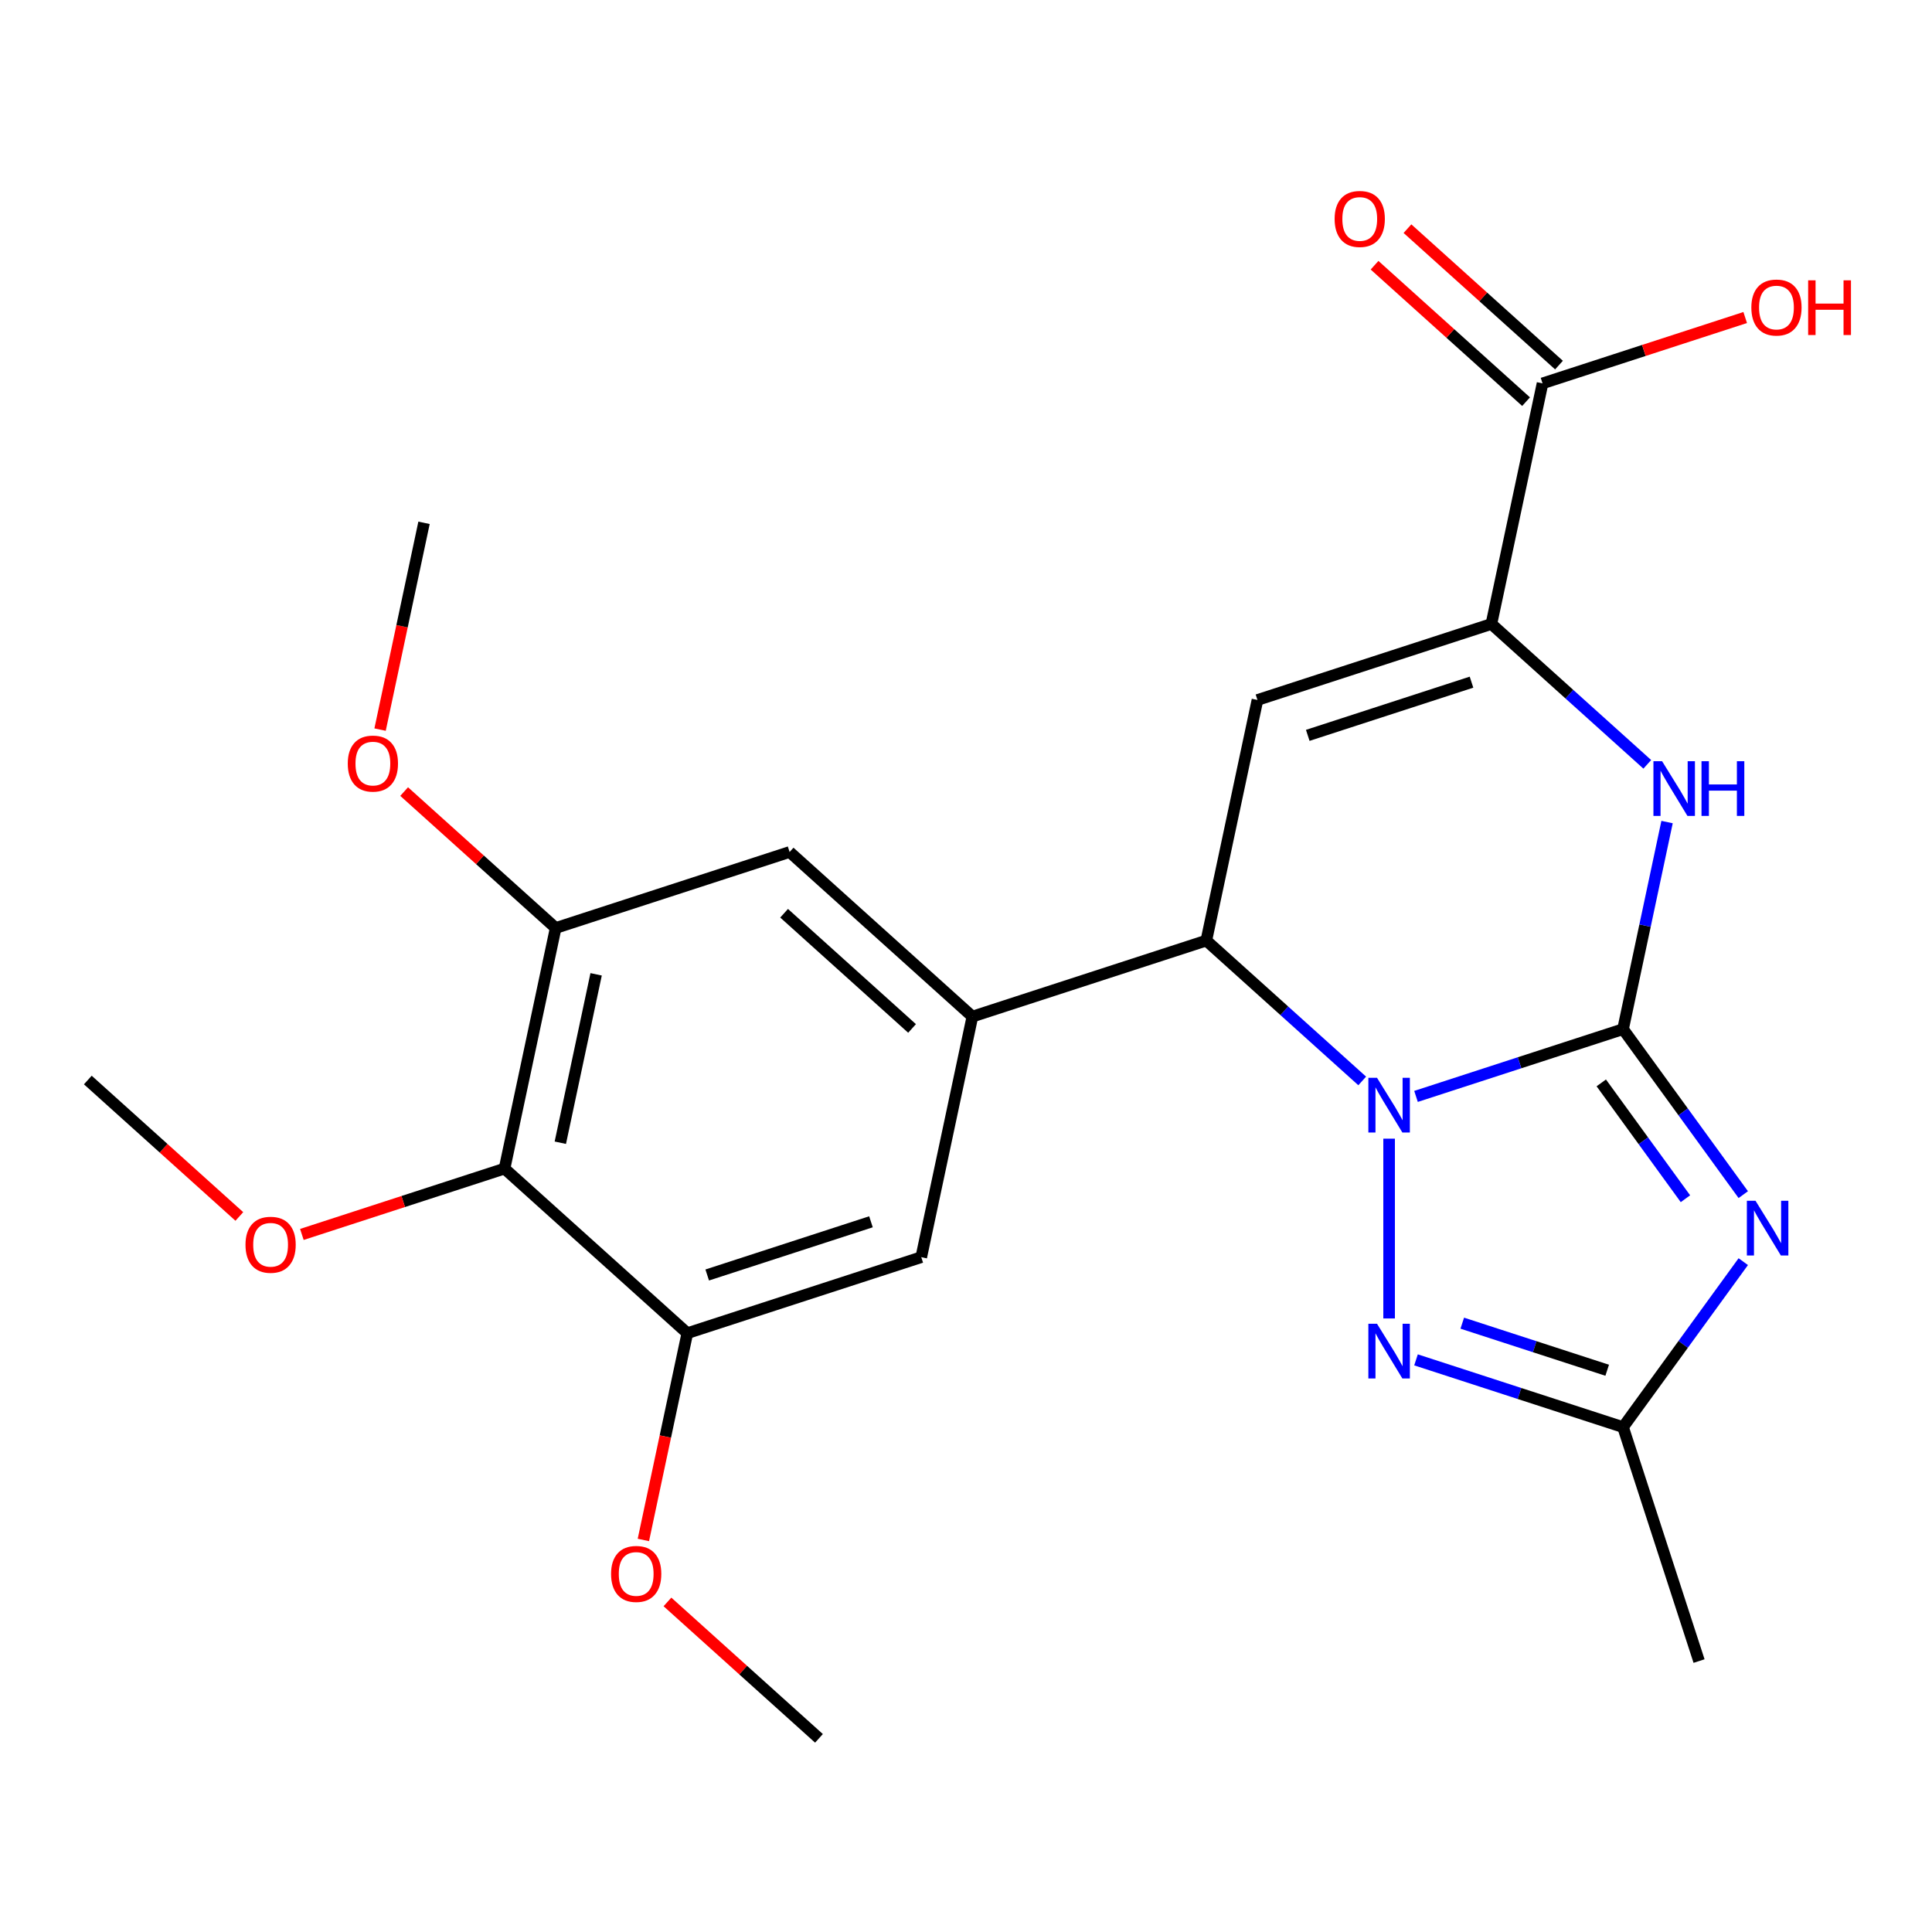 <?xml version='1.0' encoding='iso-8859-1'?>
<svg version='1.1' baseProfile='full'
              xmlns='http://www.w3.org/2000/svg'
                      xmlns:rdkit='http://www.rdkit.org/xml'
                      xmlns:xlink='http://www.w3.org/1999/xlink'
                  xml:space='preserve'
width='1000px' height='1000px' viewBox='0 0 1000 1000'>
<!-- END OF HEADER -->
<rect style='opacity:1.0;fill:#FFFFFF;stroke:none' width='1000' height='1000' x='0' y='0'> </rect>
<path class='bond-0' d='M 840.084,532.685 L 786.504,550.094' style='fill:none;fill-rule:evenodd;stroke:#000000;stroke-width:6px;stroke-linecap:butt;stroke-linejoin:miter;stroke-opacity:1' />
<path class='bond-0' d='M 786.504,550.094 L 732.925,567.503' style='fill:none;fill-rule:evenodd;stroke:#0000FF;stroke-width:6px;stroke-linecap:butt;stroke-linejoin:miter;stroke-opacity:1' />
<path class='bond-1' d='M 840.084,532.685 L 871.2,575.512' style='fill:none;fill-rule:evenodd;stroke:#000000;stroke-width:6px;stroke-linecap:butt;stroke-linejoin:miter;stroke-opacity:1' />
<path class='bond-1' d='M 871.2,575.512 L 902.316,618.34' style='fill:none;fill-rule:evenodd;stroke:#0000FF;stroke-width:6px;stroke-linecap:butt;stroke-linejoin:miter;stroke-opacity:1' />
<path class='bond-1' d='M 828.819,560.5 L 850.6,590.479' style='fill:none;fill-rule:evenodd;stroke:#000000;stroke-width:6px;stroke-linecap:butt;stroke-linejoin:miter;stroke-opacity:1' />
<path class='bond-1' d='M 850.6,590.479 L 872.381,620.458' style='fill:none;fill-rule:evenodd;stroke:#0000FF;stroke-width:6px;stroke-linecap:butt;stroke-linejoin:miter;stroke-opacity:1' />
<path class='bond-2' d='M 840.084,532.685 L 851.475,479.091' style='fill:none;fill-rule:evenodd;stroke:#000000;stroke-width:6px;stroke-linecap:butt;stroke-linejoin:miter;stroke-opacity:1' />
<path class='bond-2' d='M 851.475,479.091 L 862.867,425.497' style='fill:none;fill-rule:evenodd;stroke:#0000FF;stroke-width:6px;stroke-linecap:butt;stroke-linejoin:miter;stroke-opacity:1' />
<path class='bond-3' d='M 705.08,559.49 L 664.735,523.164' style='fill:none;fill-rule:evenodd;stroke:#0000FF;stroke-width:6px;stroke-linecap:butt;stroke-linejoin:miter;stroke-opacity:1' />
<path class='bond-3' d='M 664.735,523.164 L 624.391,486.838' style='fill:none;fill-rule:evenodd;stroke:#000000;stroke-width:6px;stroke-linecap:butt;stroke-linejoin:miter;stroke-opacity:1' />
<path class='bond-4' d='M 719.002,589.369 L 719.002,682.43' style='fill:none;fill-rule:evenodd;stroke:#0000FF;stroke-width:6px;stroke-linecap:butt;stroke-linejoin:miter;stroke-opacity:1' />
<path class='bond-7' d='M 902.316,653.025 L 871.2,695.853' style='fill:none;fill-rule:evenodd;stroke:#0000FF;stroke-width:6px;stroke-linecap:butt;stroke-linejoin:miter;stroke-opacity:1' />
<path class='bond-7' d='M 871.2,695.853 L 840.084,738.68' style='fill:none;fill-rule:evenodd;stroke:#000000;stroke-width:6px;stroke-linecap:butt;stroke-linejoin:miter;stroke-opacity:1' />
<path class='bond-6' d='M 852.631,395.618 L 812.286,359.292' style='fill:none;fill-rule:evenodd;stroke:#0000FF;stroke-width:6px;stroke-linecap:butt;stroke-linejoin:miter;stroke-opacity:1' />
<path class='bond-6' d='M 812.286,359.292 L 771.942,322.966' style='fill:none;fill-rule:evenodd;stroke:#000000;stroke-width:6px;stroke-linecap:butt;stroke-linejoin:miter;stroke-opacity:1' />
<path class='bond-8' d='M 624.391,486.838 L 503.31,526.18' style='fill:none;fill-rule:evenodd;stroke:#000000;stroke-width:6px;stroke-linecap:butt;stroke-linejoin:miter;stroke-opacity:1' />
<path class='bond-25' d='M 624.391,486.838 L 650.861,362.308' style='fill:none;fill-rule:evenodd;stroke:#000000;stroke-width:6px;stroke-linecap:butt;stroke-linejoin:miter;stroke-opacity:1' />
<path class='bond-24' d='M 732.925,703.863 L 786.504,721.272' style='fill:none;fill-rule:evenodd;stroke:#0000FF;stroke-width:6px;stroke-linecap:butt;stroke-linejoin:miter;stroke-opacity:1' />
<path class='bond-24' d='M 786.504,721.272 L 840.084,738.68' style='fill:none;fill-rule:evenodd;stroke:#000000;stroke-width:6px;stroke-linecap:butt;stroke-linejoin:miter;stroke-opacity:1' />
<path class='bond-24' d='M 756.867,684.869 L 794.373,697.055' style='fill:none;fill-rule:evenodd;stroke:#0000FF;stroke-width:6px;stroke-linecap:butt;stroke-linejoin:miter;stroke-opacity:1' />
<path class='bond-24' d='M 794.373,697.055 L 831.878,709.242' style='fill:none;fill-rule:evenodd;stroke:#000000;stroke-width:6px;stroke-linecap:butt;stroke-linejoin:miter;stroke-opacity:1' />
<path class='bond-5' d='M 650.861,362.308 L 771.942,322.966' style='fill:none;fill-rule:evenodd;stroke:#000000;stroke-width:6px;stroke-linecap:butt;stroke-linejoin:miter;stroke-opacity:1' />
<path class='bond-5' d='M 676.891,380.623 L 761.648,353.083' style='fill:none;fill-rule:evenodd;stroke:#000000;stroke-width:6px;stroke-linecap:butt;stroke-linejoin:miter;stroke-opacity:1' />
<path class='bond-10' d='M 771.942,322.966 L 798.412,198.436' style='fill:none;fill-rule:evenodd;stroke:#000000;stroke-width:6px;stroke-linecap:butt;stroke-linejoin:miter;stroke-opacity:1' />
<path class='bond-20' d='M 840.084,738.68 L 879.425,859.762' style='fill:none;fill-rule:evenodd;stroke:#000000;stroke-width:6px;stroke-linecap:butt;stroke-linejoin:miter;stroke-opacity:1' />
<path class='bond-13' d='M 503.31,526.18 L 476.84,650.71' style='fill:none;fill-rule:evenodd;stroke:#000000;stroke-width:6px;stroke-linecap:butt;stroke-linejoin:miter;stroke-opacity:1' />
<path class='bond-14' d='M 503.31,526.18 L 408.698,440.991' style='fill:none;fill-rule:evenodd;stroke:#000000;stroke-width:6px;stroke-linecap:butt;stroke-linejoin:miter;stroke-opacity:1' />
<path class='bond-14' d='M 472.08,532.324 L 405.852,472.692' style='fill:none;fill-rule:evenodd;stroke:#000000;stroke-width:6px;stroke-linecap:butt;stroke-linejoin:miter;stroke-opacity:1' />
<path class='bond-9' d='M 261.147,604.863 L 287.617,480.333' style='fill:none;fill-rule:evenodd;stroke:#000000;stroke-width:6px;stroke-linecap:butt;stroke-linejoin:miter;stroke-opacity:1' />
<path class='bond-9' d='M 290.024,591.477 L 308.553,504.306' style='fill:none;fill-rule:evenodd;stroke:#000000;stroke-width:6px;stroke-linecap:butt;stroke-linejoin:miter;stroke-opacity:1' />
<path class='bond-16' d='M 261.147,604.863 L 208.698,621.905' style='fill:none;fill-rule:evenodd;stroke:#000000;stroke-width:6px;stroke-linecap:butt;stroke-linejoin:miter;stroke-opacity:1' />
<path class='bond-16' d='M 208.698,621.905 L 156.249,638.946' style='fill:none;fill-rule:evenodd;stroke:#FF0000;stroke-width:6px;stroke-linecap:butt;stroke-linejoin:miter;stroke-opacity:1' />
<path class='bond-26' d='M 261.147,604.863 L 355.759,690.051' style='fill:none;fill-rule:evenodd;stroke:#000000;stroke-width:6px;stroke-linecap:butt;stroke-linejoin:miter;stroke-opacity:1' />
<path class='bond-15' d='M 806.93,188.975 L 767.716,153.666' style='fill:none;fill-rule:evenodd;stroke:#000000;stroke-width:6px;stroke-linecap:butt;stroke-linejoin:miter;stroke-opacity:1' />
<path class='bond-15' d='M 767.716,153.666 L 728.502,118.357' style='fill:none;fill-rule:evenodd;stroke:#FF0000;stroke-width:6px;stroke-linecap:butt;stroke-linejoin:miter;stroke-opacity:1' />
<path class='bond-15' d='M 789.893,207.897 L 750.678,172.588' style='fill:none;fill-rule:evenodd;stroke:#000000;stroke-width:6px;stroke-linecap:butt;stroke-linejoin:miter;stroke-opacity:1' />
<path class='bond-15' d='M 750.678,172.588 L 711.464,137.279' style='fill:none;fill-rule:evenodd;stroke:#FF0000;stroke-width:6px;stroke-linecap:butt;stroke-linejoin:miter;stroke-opacity:1' />
<path class='bond-17' d='M 798.412,198.436 L 850.861,181.394' style='fill:none;fill-rule:evenodd;stroke:#000000;stroke-width:6px;stroke-linecap:butt;stroke-linejoin:miter;stroke-opacity:1' />
<path class='bond-17' d='M 850.861,181.394 L 903.31,164.352' style='fill:none;fill-rule:evenodd;stroke:#FF0000;stroke-width:6px;stroke-linecap:butt;stroke-linejoin:miter;stroke-opacity:1' />
<path class='bond-11' d='M 355.759,690.051 L 476.84,650.71' style='fill:none;fill-rule:evenodd;stroke:#000000;stroke-width:6px;stroke-linecap:butt;stroke-linejoin:miter;stroke-opacity:1' />
<path class='bond-11' d='M 366.053,659.934 L 450.809,632.395' style='fill:none;fill-rule:evenodd;stroke:#000000;stroke-width:6px;stroke-linecap:butt;stroke-linejoin:miter;stroke-opacity:1' />
<path class='bond-18' d='M 355.759,690.051 L 344.384,743.565' style='fill:none;fill-rule:evenodd;stroke:#000000;stroke-width:6px;stroke-linecap:butt;stroke-linejoin:miter;stroke-opacity:1' />
<path class='bond-18' d='M 344.384,743.565 L 333.009,797.079' style='fill:none;fill-rule:evenodd;stroke:#FF0000;stroke-width:6px;stroke-linecap:butt;stroke-linejoin:miter;stroke-opacity:1' />
<path class='bond-12' d='M 287.617,480.333 L 408.698,440.991' style='fill:none;fill-rule:evenodd;stroke:#000000;stroke-width:6px;stroke-linecap:butt;stroke-linejoin:miter;stroke-opacity:1' />
<path class='bond-19' d='M 287.617,480.333 L 248.403,445.024' style='fill:none;fill-rule:evenodd;stroke:#000000;stroke-width:6px;stroke-linecap:butt;stroke-linejoin:miter;stroke-opacity:1' />
<path class='bond-19' d='M 248.403,445.024 L 209.188,409.715' style='fill:none;fill-rule:evenodd;stroke:#FF0000;stroke-width:6px;stroke-linecap:butt;stroke-linejoin:miter;stroke-opacity:1' />
<path class='bond-21' d='M 123.883,629.634 L 84.669,594.325' style='fill:none;fill-rule:evenodd;stroke:#FF0000;stroke-width:6px;stroke-linecap:butt;stroke-linejoin:miter;stroke-opacity:1' />
<path class='bond-21' d='M 84.669,594.325 L 45.455,559.016' style='fill:none;fill-rule:evenodd;stroke:#000000;stroke-width:6px;stroke-linecap:butt;stroke-linejoin:miter;stroke-opacity:1' />
<path class='bond-23' d='M 345.472,829.153 L 384.686,864.462' style='fill:none;fill-rule:evenodd;stroke:#FF0000;stroke-width:6px;stroke-linecap:butt;stroke-linejoin:miter;stroke-opacity:1' />
<path class='bond-23' d='M 384.686,864.462 L 423.901,899.77' style='fill:none;fill-rule:evenodd;stroke:#000000;stroke-width:6px;stroke-linecap:butt;stroke-linejoin:miter;stroke-opacity:1' />
<path class='bond-22' d='M 196.726,377.641 L 208.101,324.128' style='fill:none;fill-rule:evenodd;stroke:#FF0000;stroke-width:6px;stroke-linecap:butt;stroke-linejoin:miter;stroke-opacity:1' />
<path class='bond-22' d='M 208.101,324.128 L 219.475,270.614' style='fill:none;fill-rule:evenodd;stroke:#000000;stroke-width:6px;stroke-linecap:butt;stroke-linejoin:miter;stroke-opacity:1' />
<path  class='atom-1' d='M 712.742 557.866
L 722.022 572.866
Q 722.942 574.346, 724.422 577.026
Q 725.902 579.706, 725.982 579.866
L 725.982 557.866
L 729.742 557.866
L 729.742 586.186
L 725.862 586.186
L 715.902 569.786
Q 714.742 567.866, 713.502 565.666
Q 712.302 563.466, 711.942 562.786
L 711.942 586.186
L 708.262 586.186
L 708.262 557.866
L 712.742 557.866
' fill='#0000FF'/>
<path  class='atom-2' d='M 908.656 621.523
L 917.936 636.523
Q 918.856 638.003, 920.336 640.683
Q 921.816 643.363, 921.896 643.523
L 921.896 621.523
L 925.656 621.523
L 925.656 649.843
L 921.776 649.843
L 911.816 633.443
Q 910.656 631.523, 909.416 629.323
Q 908.216 627.123, 907.856 626.443
L 907.856 649.843
L 904.176 649.843
L 904.176 621.523
L 908.656 621.523
' fill='#0000FF'/>
<path  class='atom-3' d='M 860.293 393.995
L 869.573 408.995
Q 870.493 410.475, 871.973 413.155
Q 873.453 415.835, 873.533 415.995
L 873.533 393.995
L 877.293 393.995
L 877.293 422.315
L 873.413 422.315
L 863.453 405.915
Q 862.293 403.995, 861.053 401.795
Q 859.853 399.595, 859.493 398.915
L 859.493 422.315
L 855.813 422.315
L 855.813 393.995
L 860.293 393.995
' fill='#0000FF'/>
<path  class='atom-3' d='M 880.693 393.995
L 884.533 393.995
L 884.533 406.035
L 899.013 406.035
L 899.013 393.995
L 902.853 393.995
L 902.853 422.315
L 899.013 422.315
L 899.013 409.235
L 884.533 409.235
L 884.533 422.315
L 880.693 422.315
L 880.693 393.995
' fill='#0000FF'/>
<path  class='atom-5' d='M 712.742 685.179
L 722.022 700.179
Q 722.942 701.659, 724.422 704.339
Q 725.902 707.019, 725.982 707.179
L 725.982 685.179
L 729.742 685.179
L 729.742 713.499
L 725.862 713.499
L 715.902 697.099
Q 714.742 695.179, 713.502 692.979
Q 712.302 690.779, 711.942 690.099
L 711.942 713.499
L 708.262 713.499
L 708.262 685.179
L 712.742 685.179
' fill='#0000FF'/>
<path  class='atom-16' d='M 690.8 113.327
Q 690.8 106.527, 694.16 102.727
Q 697.52 98.927, 703.8 98.927
Q 710.08 98.927, 713.44 102.727
Q 716.8 106.527, 716.8 113.327
Q 716.8 120.207, 713.4 124.127
Q 710 128.007, 703.8 128.007
Q 697.56 128.007, 694.16 124.127
Q 690.8 120.247, 690.8 113.327
M 703.8 124.807
Q 708.12 124.807, 710.44 121.927
Q 712.8 119.007, 712.8 113.327
Q 712.8 107.767, 710.44 104.967
Q 708.12 102.127, 703.8 102.127
Q 699.48 102.127, 697.12 104.927
Q 694.8 107.727, 694.8 113.327
Q 694.8 119.047, 697.12 121.927
Q 699.48 124.807, 703.8 124.807
' fill='#FF0000'/>
<path  class='atom-17' d='M 127.066 644.285
Q 127.066 637.485, 130.426 633.685
Q 133.786 629.885, 140.066 629.885
Q 146.346 629.885, 149.706 633.685
Q 153.066 637.485, 153.066 644.285
Q 153.066 651.165, 149.666 655.085
Q 146.266 658.965, 140.066 658.965
Q 133.826 658.965, 130.426 655.085
Q 127.066 651.205, 127.066 644.285
M 140.066 655.765
Q 144.386 655.765, 146.706 652.885
Q 149.066 649.965, 149.066 644.285
Q 149.066 638.725, 146.706 635.925
Q 144.386 633.085, 140.066 633.085
Q 135.746 633.085, 133.386 635.885
Q 131.066 638.685, 131.066 644.285
Q 131.066 650.005, 133.386 652.885
Q 135.746 655.765, 140.066 655.765
' fill='#FF0000'/>
<path  class='atom-18' d='M 906.493 159.174
Q 906.493 152.374, 909.853 148.574
Q 913.213 144.774, 919.493 144.774
Q 925.773 144.774, 929.133 148.574
Q 932.493 152.374, 932.493 159.174
Q 932.493 166.054, 929.093 169.974
Q 925.693 173.854, 919.493 173.854
Q 913.253 173.854, 909.853 169.974
Q 906.493 166.094, 906.493 159.174
M 919.493 170.654
Q 923.813 170.654, 926.133 167.774
Q 928.493 164.854, 928.493 159.174
Q 928.493 153.614, 926.133 150.814
Q 923.813 147.974, 919.493 147.974
Q 915.173 147.974, 912.813 150.774
Q 910.493 153.574, 910.493 159.174
Q 910.493 164.894, 912.813 167.774
Q 915.173 170.654, 919.493 170.654
' fill='#FF0000'/>
<path  class='atom-18' d='M 935.893 145.094
L 939.733 145.094
L 939.733 157.134
L 954.213 157.134
L 954.213 145.094
L 958.053 145.094
L 958.053 173.414
L 954.213 173.414
L 954.213 160.334
L 939.733 160.334
L 939.733 173.414
L 935.893 173.414
L 935.893 145.094
' fill='#FF0000'/>
<path  class='atom-19' d='M 316.289 814.662
Q 316.289 807.862, 319.649 804.062
Q 323.009 800.262, 329.289 800.262
Q 335.569 800.262, 338.929 804.062
Q 342.289 807.862, 342.289 814.662
Q 342.289 821.542, 338.889 825.462
Q 335.489 829.342, 329.289 829.342
Q 323.049 829.342, 319.649 825.462
Q 316.289 821.582, 316.289 814.662
M 329.289 826.142
Q 333.609 826.142, 335.929 823.262
Q 338.289 820.342, 338.289 814.662
Q 338.289 809.102, 335.929 806.302
Q 333.609 803.462, 329.289 803.462
Q 324.969 803.462, 322.609 806.262
Q 320.289 809.062, 320.289 814.662
Q 320.289 820.382, 322.609 823.262
Q 324.969 826.142, 329.289 826.142
' fill='#FF0000'/>
<path  class='atom-20' d='M 180.005 395.224
Q 180.005 388.424, 183.365 384.624
Q 186.725 380.824, 193.005 380.824
Q 199.285 380.824, 202.645 384.624
Q 206.005 388.424, 206.005 395.224
Q 206.005 402.104, 202.605 406.024
Q 199.205 409.904, 193.005 409.904
Q 186.765 409.904, 183.365 406.024
Q 180.005 402.144, 180.005 395.224
M 193.005 406.704
Q 197.325 406.704, 199.645 403.824
Q 202.005 400.904, 202.005 395.224
Q 202.005 389.664, 199.645 386.864
Q 197.325 384.024, 193.005 384.024
Q 188.685 384.024, 186.325 386.824
Q 184.005 389.624, 184.005 395.224
Q 184.005 400.944, 186.325 403.824
Q 188.685 406.704, 193.005 406.704
' fill='#FF0000'/>
</svg>
